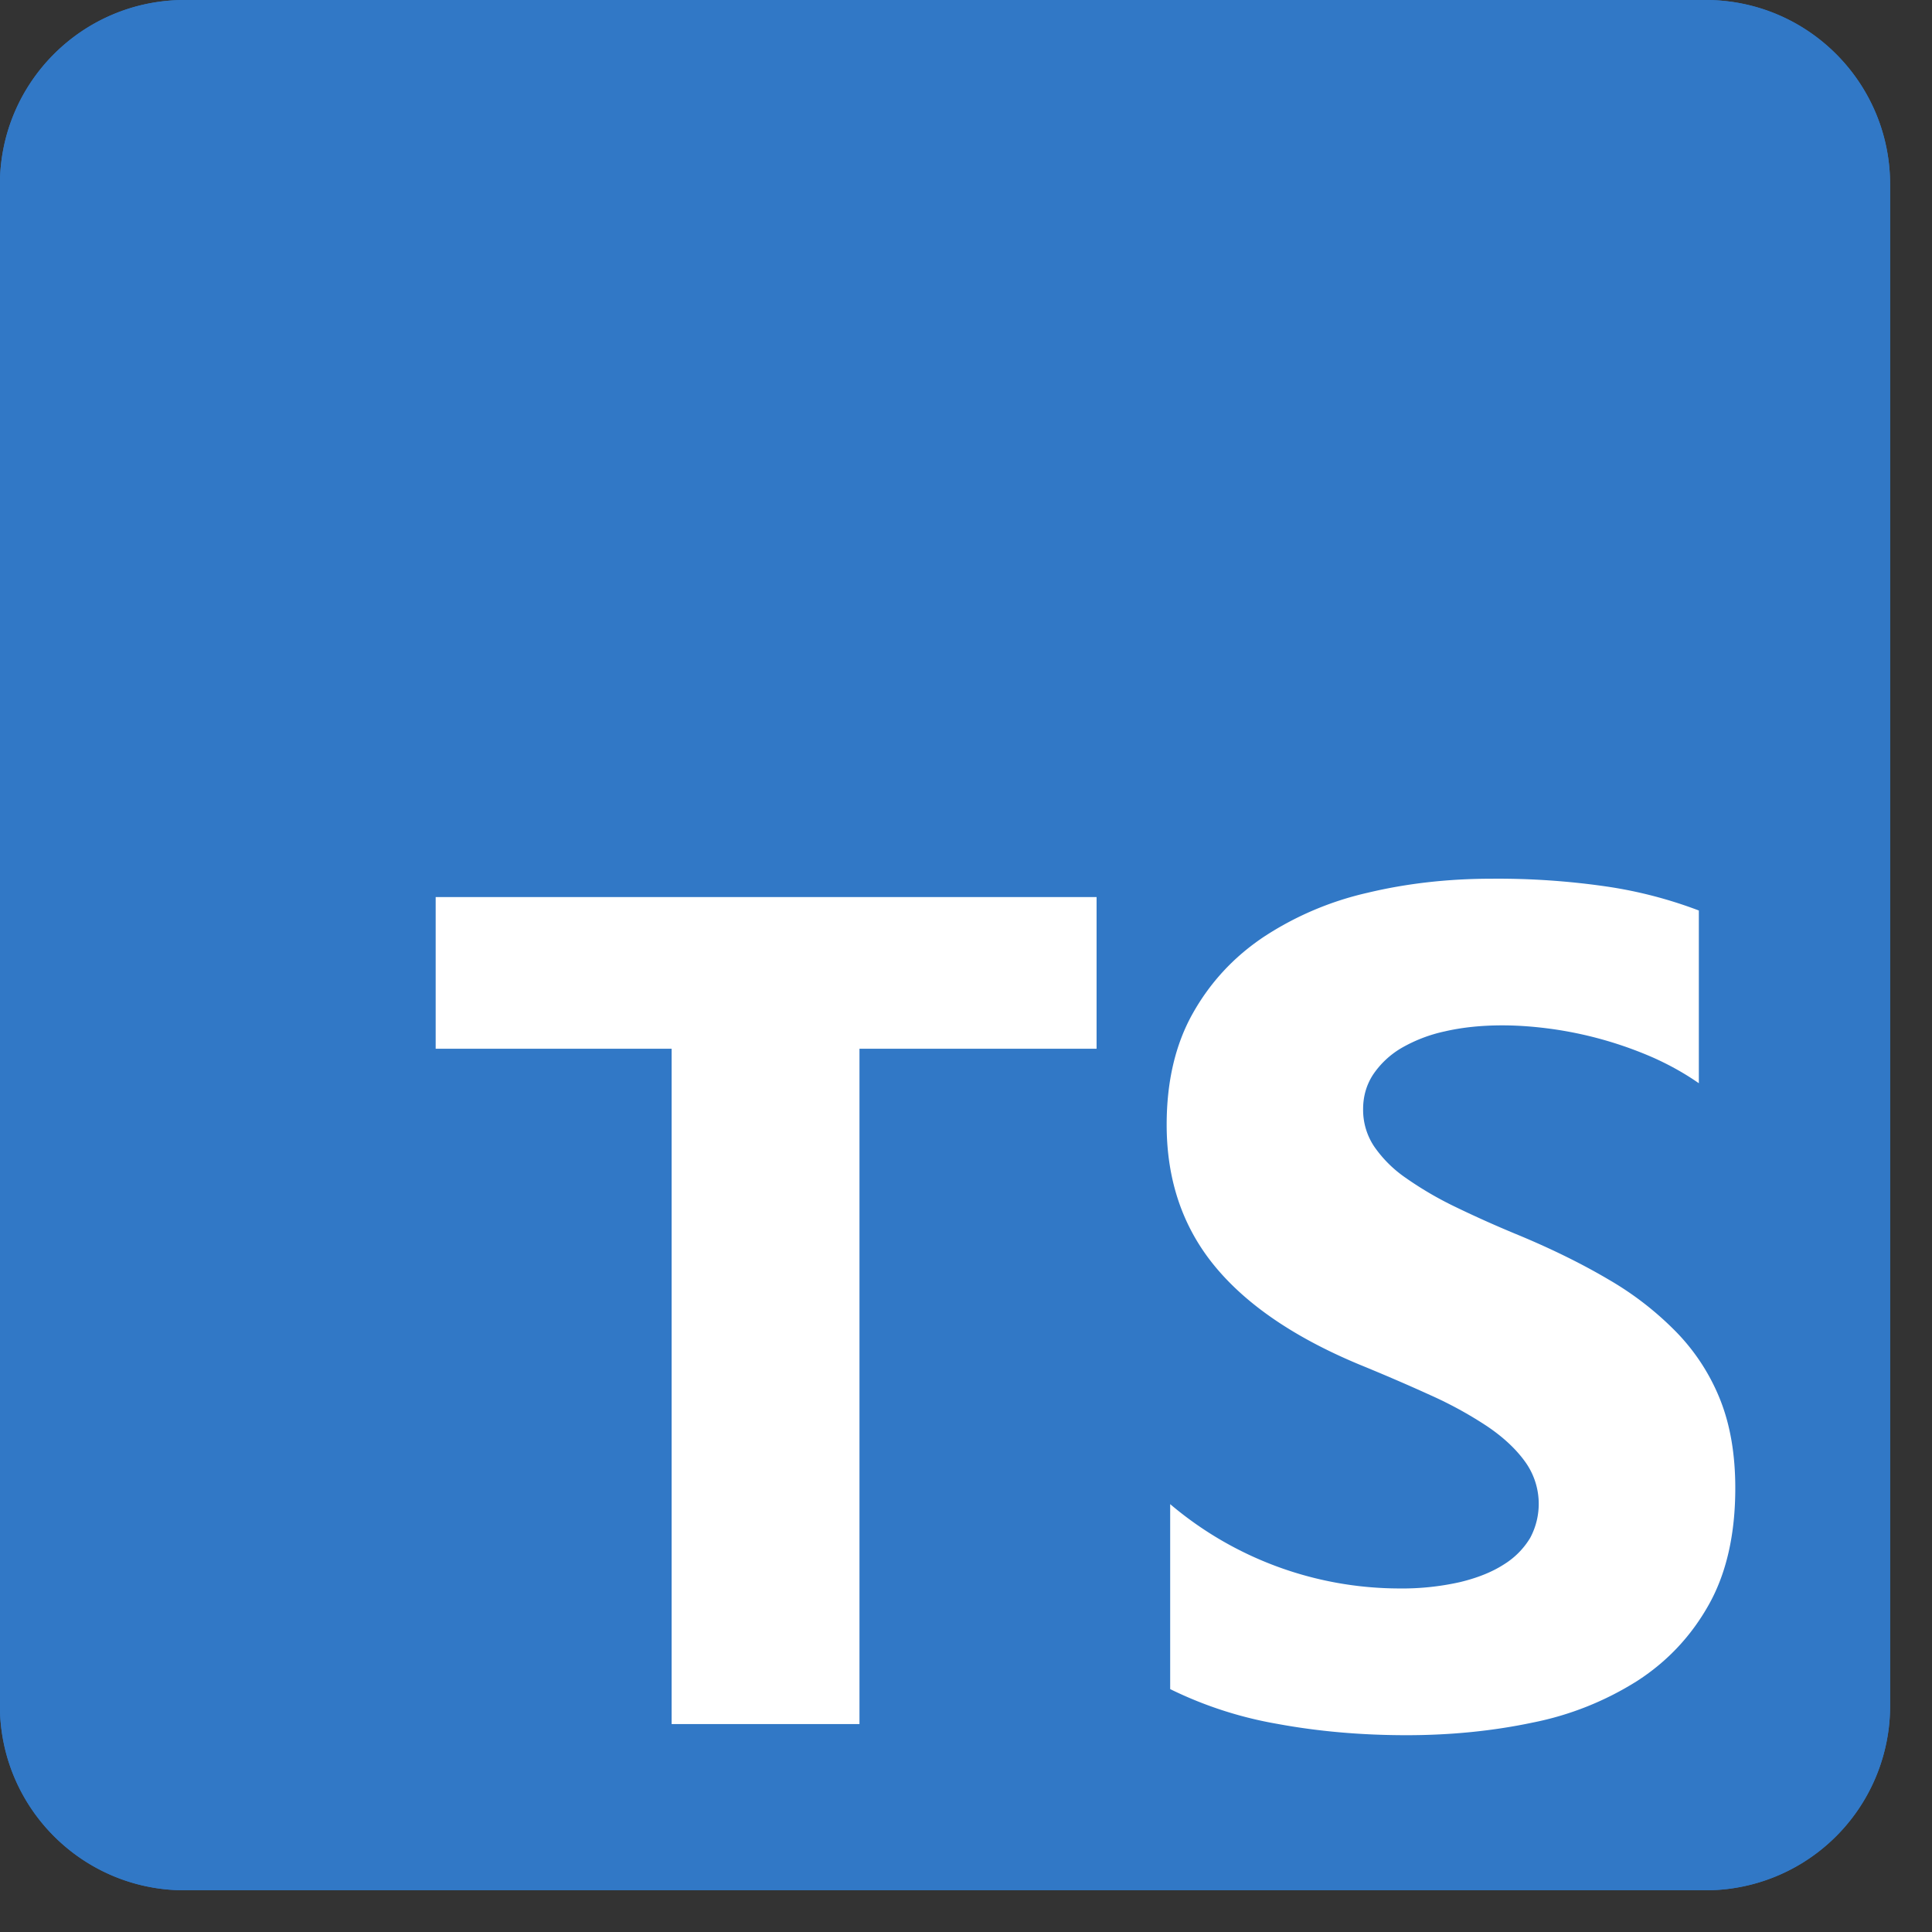 <svg xmlns="http://www.w3.org/2000/svg" width="22" height="22" fill="none" viewBox="0 0 22 22"><rect x="0" y="0" width="22" height="22" fill="#333333" stroke="none"/><g clip-path="url(#clip0_957_340)"><path fill="#3178c6" d="M19.423 0H2.103C.94 0-.001.941-.001 2.102v17.32c0 1.162.941 2.103 2.102 2.103h17.32a2.1 2.1 0 0 0 2.102-2.102V2.103c.001-1.162-.94-2.103-2.101-2.103"/><path fill="#3178c6" d="M19.423 0H2.103C.94 0-.001.941-.001 2.102v17.32c0 1.162.941 2.103 2.102 2.103h17.32a2.1 2.1 0 0 0 2.102-2.102V2.103c.001-1.162-.94-2.103-2.101-2.103"/><path fill="#fff" fill-rule="evenodd" d="M13.325 17.129v2.105a4.5 4.5 0 0 0 1.214.395q.701.13 1.477.13.757 0 1.438-.144a3.5 3.5 0 0 0 1.194-.477q.513-.333.812-.868.3-.537.3-1.325 0-.573-.171-1.004a2.35 2.35 0 0 0-.494-.766 3.6 3.6 0 0 0-.773-.602q-.45-.266-1.017-.503a13 13 0 0 1-.743-.332 4 4 0 0 1-.56-.329 1.4 1.4 0 0 1-.355-.355.75.75 0 0 1-.125-.424q0-.217.112-.391a1 1 0 0 1 .316-.3 1.7 1.7 0 0 1 .5-.194q.297-.069.658-.069.262 0 .556.04a4.4 4.4 0 0 1 1.165.329q.279.125.516.29v-1.967a5 5 0 0 0-1.05-.273 8.6 8.6 0 0 0-1.306-.089q-.75 0-1.42.161a3.6 3.6 0 0 0-1.181.503q-.51.342-.807.872-.296.529-.296 1.266 0 .94.543 1.604t1.648 1.125q.435.178.81.349a4.5 4.5 0 0 1 .648.355q.273.184.43.4a.82.82 0 0 1 .06.872.9.9 0 0 1-.3.302q-.2.129-.5.201a3 3 0 0 1-.7.072 4.045 4.045 0 0 1-2.599-.96m-3.538-5.186h2.7v-1.727H4.961v1.727h2.687v7.69h2.139Z" clip-rule="evenodd"/></g><defs><clipPath id="clip0_957_340"><path fill="#fff" d="M0 0h21.525v21.525H0Z"/></clipPath></defs></svg>